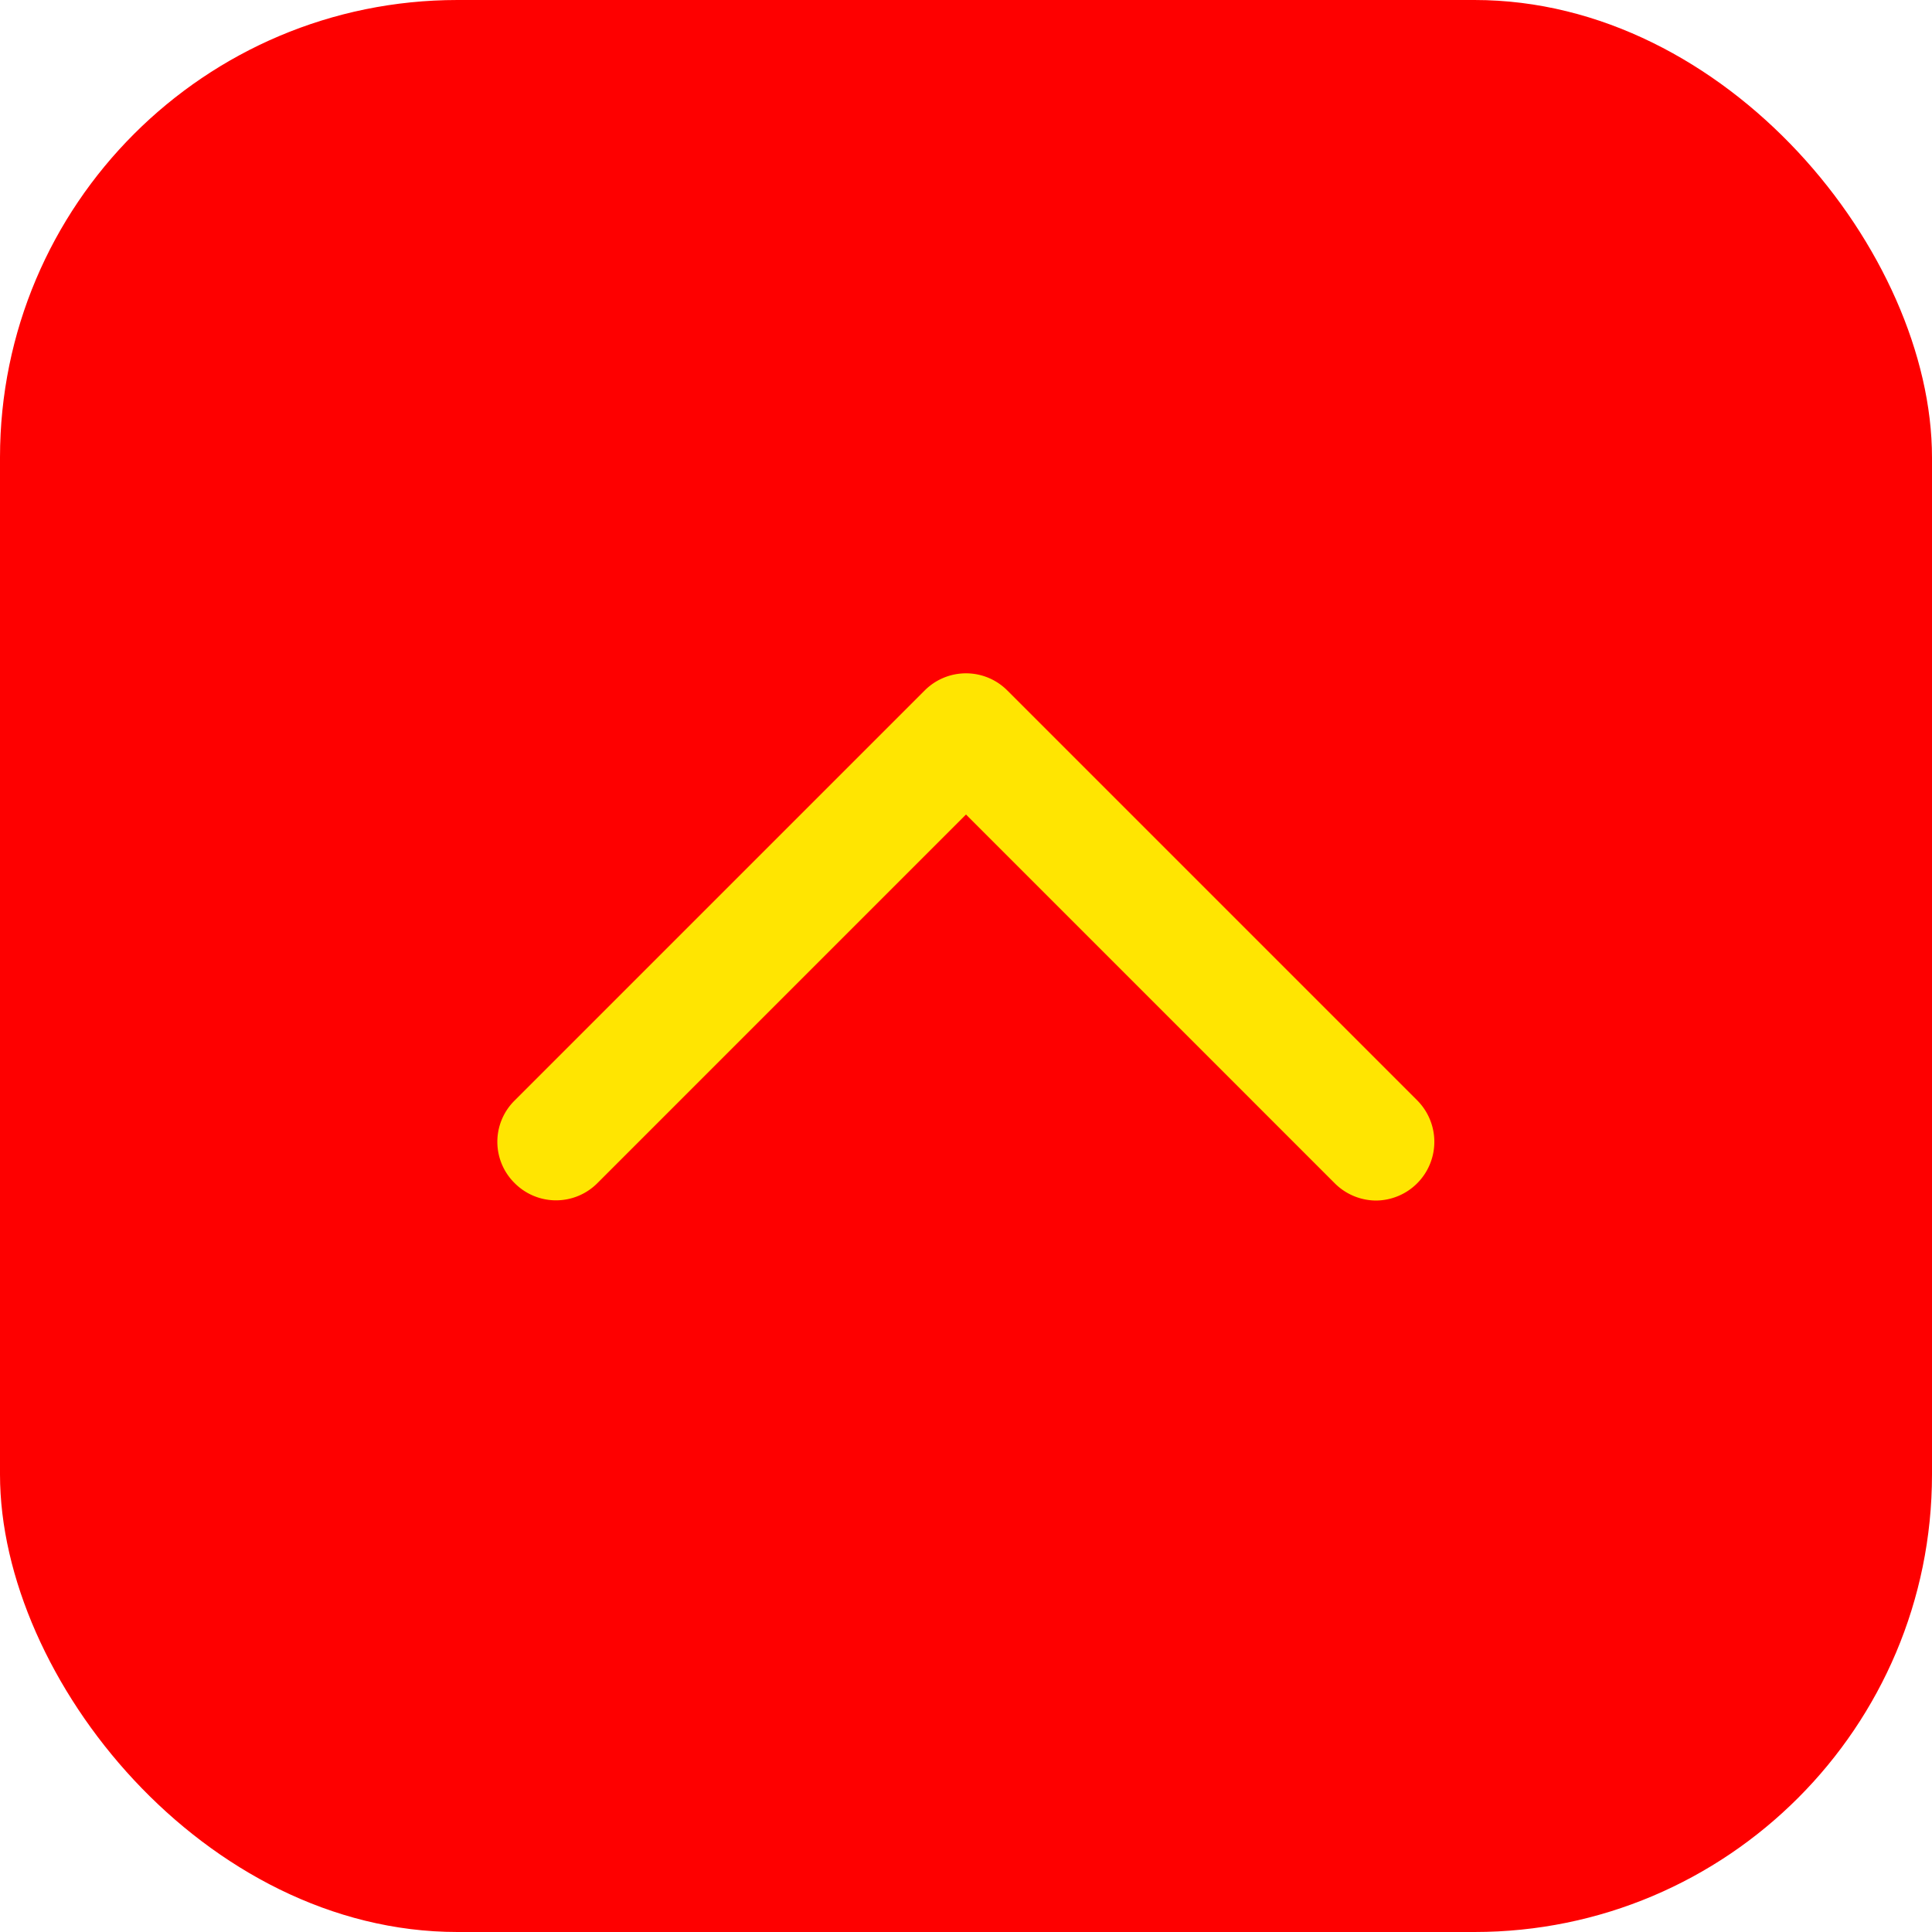 <svg viewBox="0 0 50 50" height="50" width="50" xmlns="http://www.w3.org/2000/svg">
  <rect fill="#fe0000" rx="11.84" height="50" width="50"></rect>
  <path fill="#ffe501" d="M35.61,31.07a1.52,1.52,0,0,1-1.07-.45L25,21.08l-9.54,9.54a1.51,1.51,0,0,1-2.14,0,1.5,1.5,0,0,1,0-2.14L23.93,17.87a1.51,1.51,0,0,1,2.14,0L36.68,28.48a1.52,1.52,0,0,1-1.07,2.59Z"></path>
</svg>
